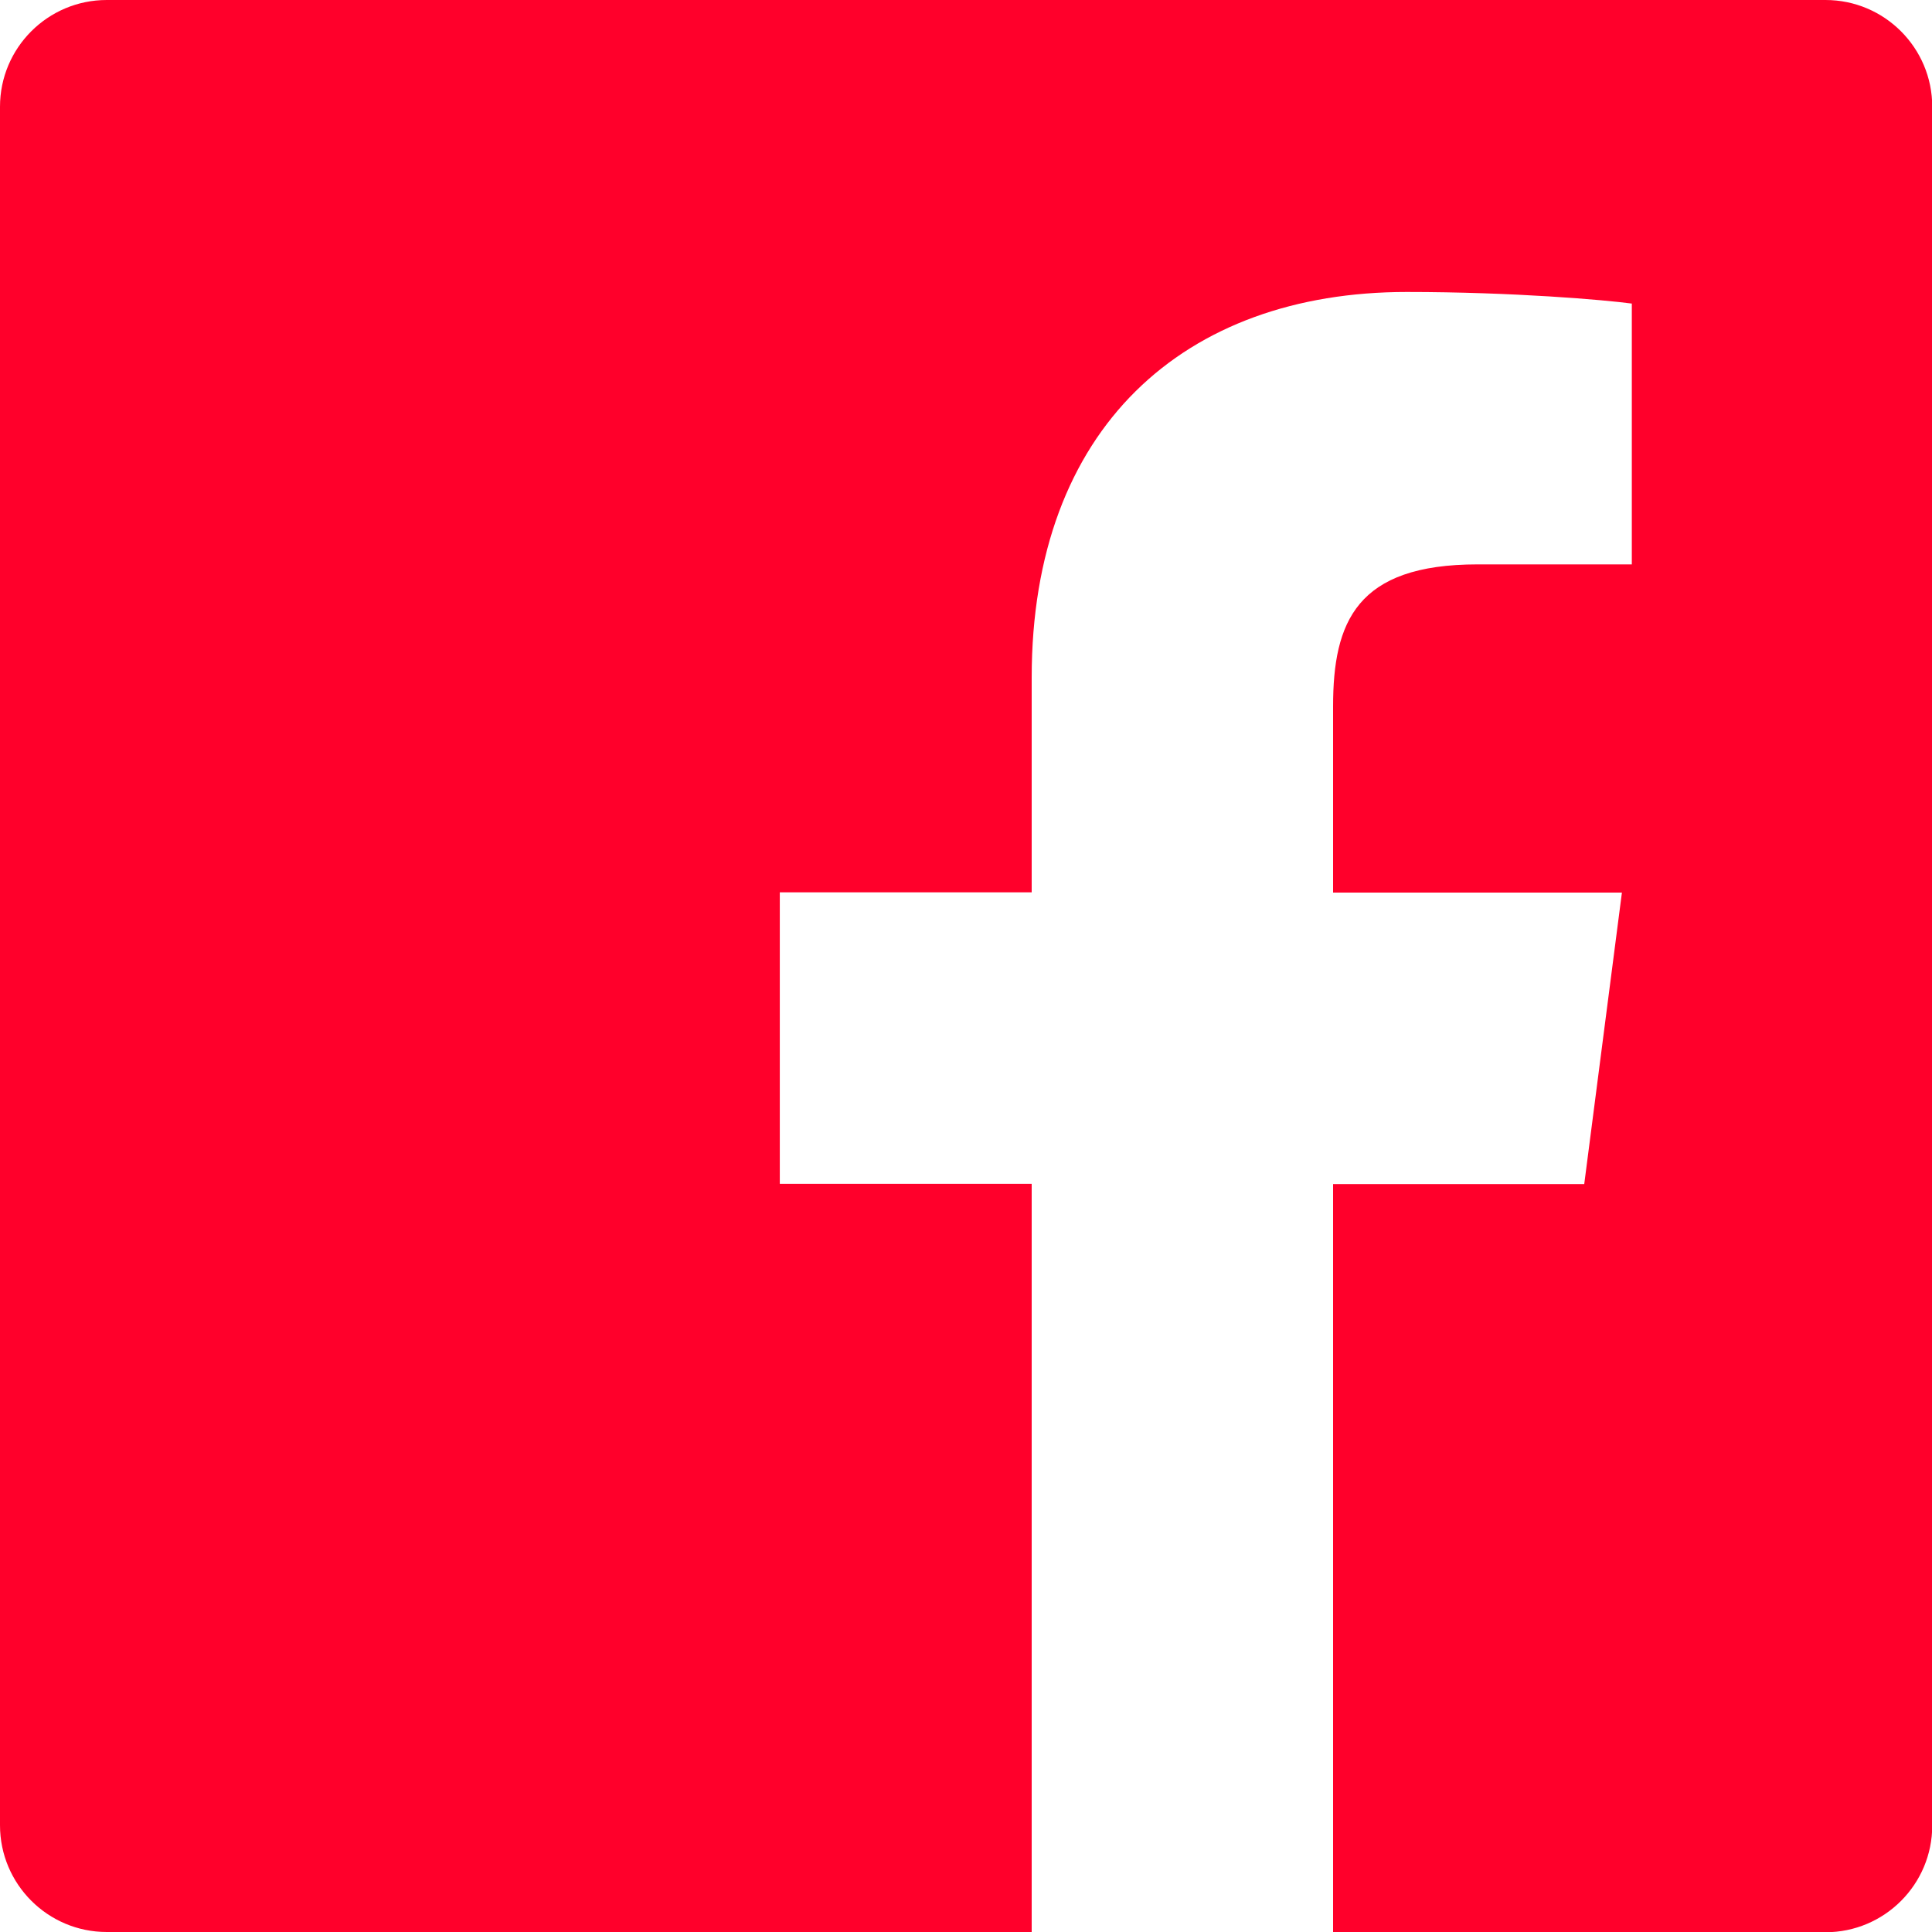<?xml version="1.0" encoding="UTF-8"?>
<svg id="Layer_1" xmlns="http://www.w3.org/2000/svg" version="1.1" viewBox="0 0 800 800">
  <!-- Generator: Adobe Illustrator 29.1.0, SVG Export Plug-In . SVG Version: 2.1.0 Build 142)  -->
  <defs>
    <style>
      .st0 {
        fill: #ff002b;
        fill-rule: evenodd;
      }
    </style>
  </defs>
  <path class="st0" d="M427.3,800H44.2C19.8,800,0,780.2,0,755.8V44.2C0,19.8,19.8,0,44.2,0h711.7c24.4,0,44.2,19.8,44.2,44.2v711.7c0,24.4-19.8,44.2-44.2,44.2h-203.9v-309.8h104l15.6-120.7h-119.6v-77.1c0-35,9.7-58.8,59.8-58.8h63.9v-108c-11.1-1.5-49-4.8-93.2-4.8-92.2,0-155.3,56.3-155.3,159.6v89h-104.3v120.7h104.3v309.8Z"/>
</svg>